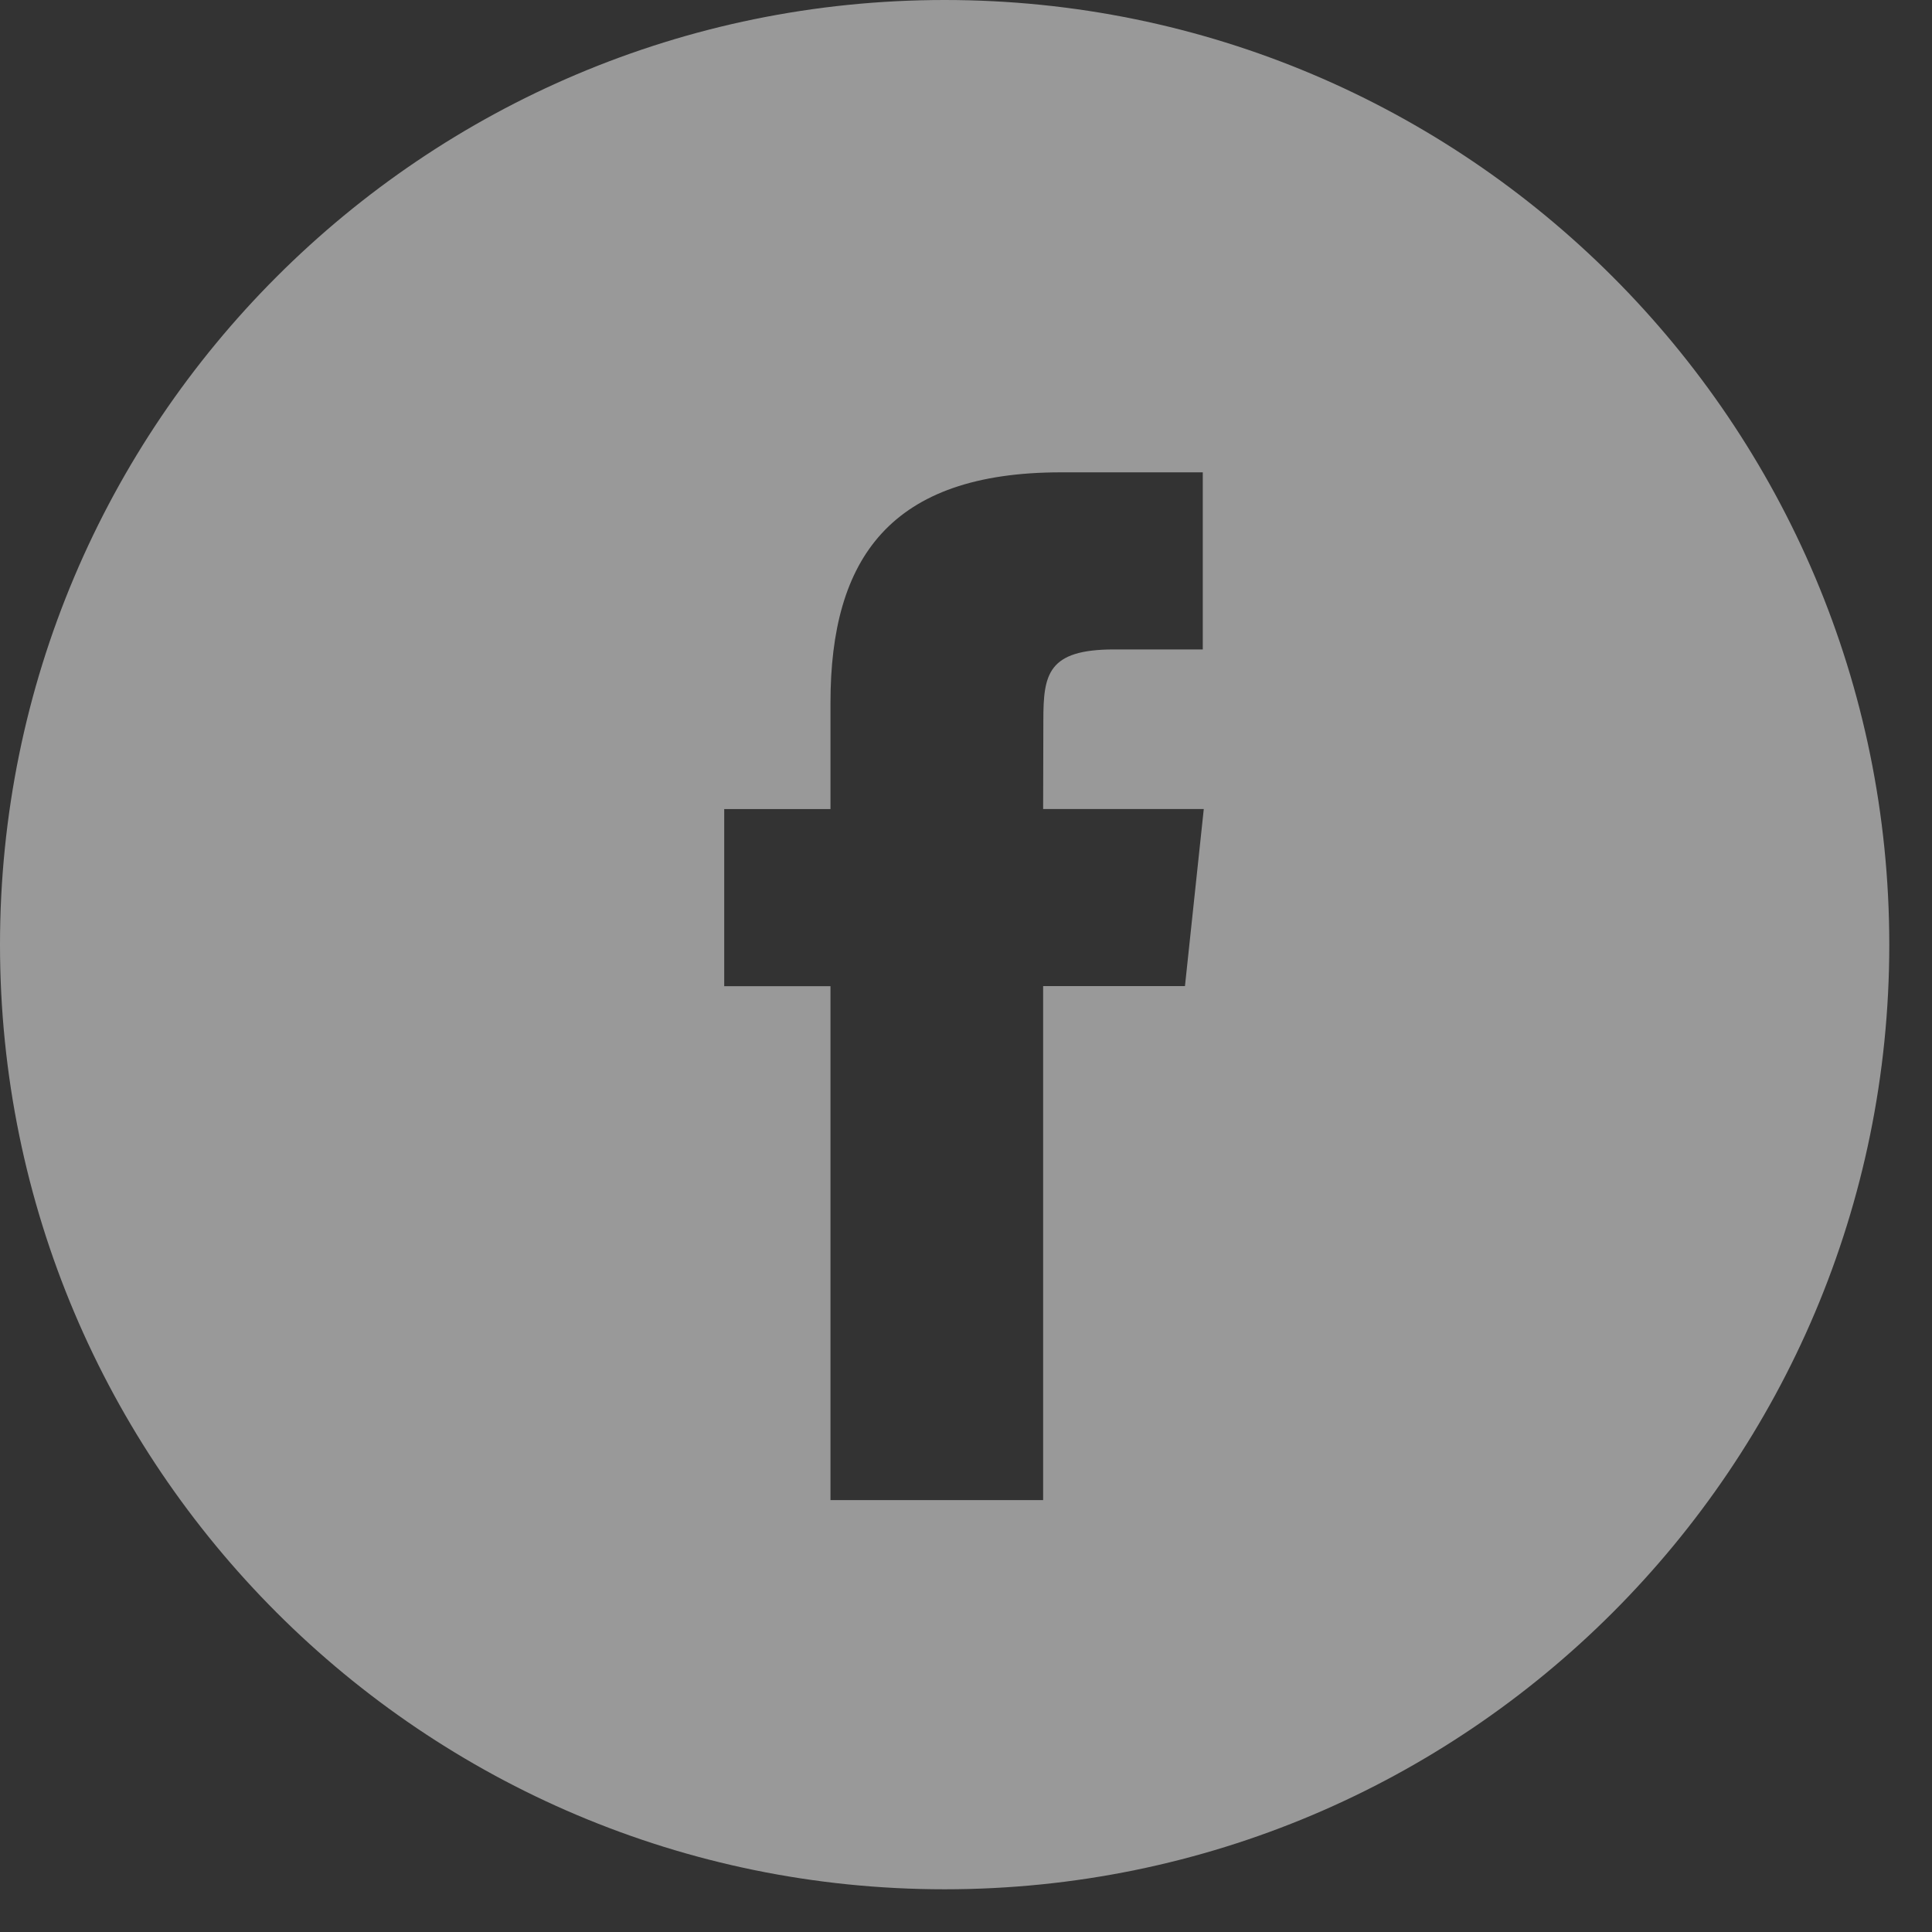 <svg width="27" height="27" viewBox="0 0 27 27" fill="none" xmlns="http://www.w3.org/2000/svg">
<rect x="0" y="0" width="27" height="27" fill="#333333" stroke="none"/>
<g opacity="0.5">
<path fill-rule="evenodd" clip-rule="evenodd" d="M13.202 0C5.911 0 0 5.911 0 13.202C0 20.493 5.911 26.403 13.202 26.403C20.493 26.403 26.403 20.493 26.403 13.202C26.403 5.911 20.493 0 13.202 0ZM14.578 13.781V20.964H11.606V13.782H10.121V11.307H11.606V9.821C11.606 7.801 12.444 6.601 14.826 6.601H16.809V9.076H15.569C14.642 9.076 14.581 9.422 14.581 10.068L14.578 11.306H16.823L16.56 13.781H14.578Z" fill="white"/>
</g>
</svg>
